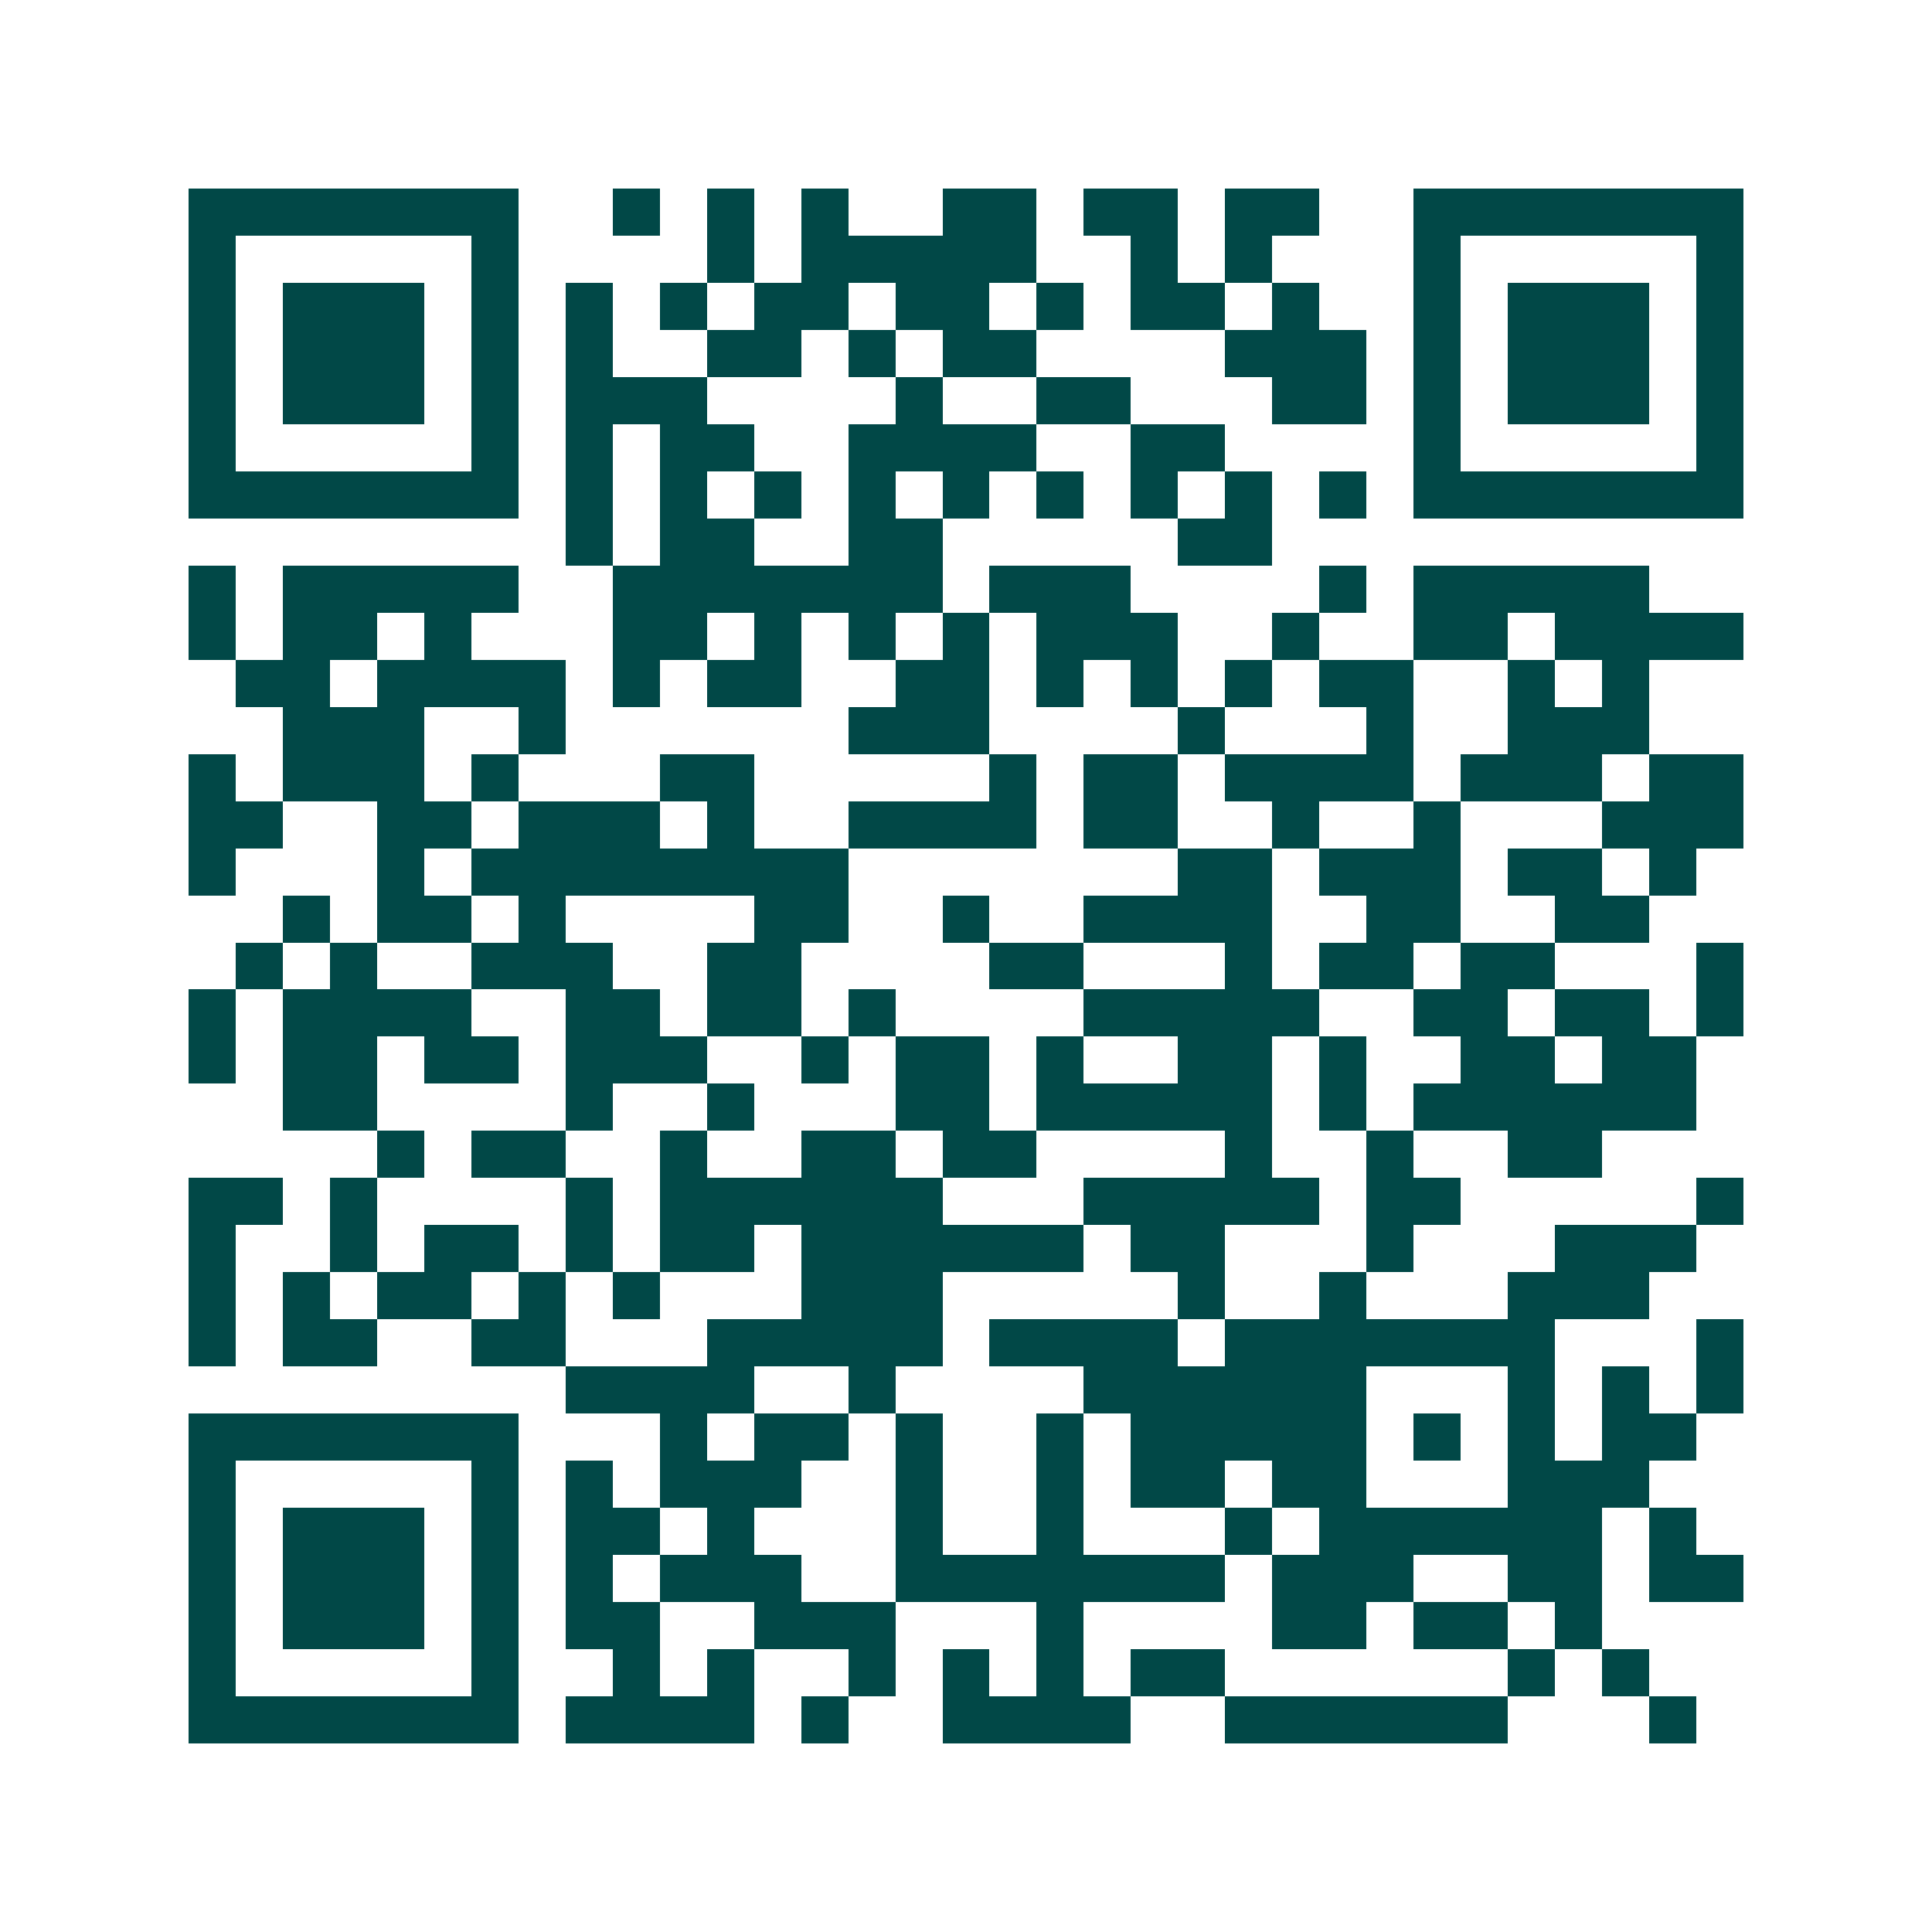 <svg xmlns="http://www.w3.org/2000/svg" width="200" height="200" viewBox="0 0 41 41" shape-rendering="crispEdges"><path fill="#ffffff" d="M0 0h41v41H0z"/><path stroke="#014847" d="M4 4.5h7m2 0h1m1 0h1m1 0h1m2 0h2m1 0h2m1 0h2m2 0h7M4 5.5h1m5 0h1m4 0h1m1 0h5m2 0h1m1 0h1m3 0h1m5 0h1M4 6.5h1m1 0h3m1 0h1m1 0h1m1 0h1m1 0h2m1 0h2m1 0h1m1 0h2m1 0h1m2 0h1m1 0h3m1 0h1M4 7.5h1m1 0h3m1 0h1m1 0h1m2 0h2m1 0h1m1 0h2m4 0h3m1 0h1m1 0h3m1 0h1M4 8.5h1m1 0h3m1 0h1m1 0h3m4 0h1m2 0h2m3 0h2m1 0h1m1 0h3m1 0h1M4 9.5h1m5 0h1m1 0h1m1 0h2m2 0h4m2 0h2m4 0h1m5 0h1M4 10.5h7m1 0h1m1 0h1m1 0h1m1 0h1m1 0h1m1 0h1m1 0h1m1 0h1m1 0h1m1 0h7M12 11.5h1m1 0h2m2 0h2m5 0h2M4 12.5h1m1 0h5m2 0h7m1 0h3m4 0h1m1 0h5M4 13.5h1m1 0h2m1 0h1m3 0h2m1 0h1m1 0h1m1 0h1m1 0h3m2 0h1m2 0h2m1 0h4M5 14.5h2m1 0h4m1 0h1m1 0h2m2 0h2m1 0h1m1 0h1m1 0h1m1 0h2m2 0h1m1 0h1M6 15.5h3m2 0h1m6 0h3m4 0h1m3 0h1m2 0h3M4 16.5h1m1 0h3m1 0h1m3 0h2m5 0h1m1 0h2m1 0h4m1 0h3m1 0h2M4 17.5h2m2 0h2m1 0h3m1 0h1m2 0h4m1 0h2m2 0h1m2 0h1m3 0h3M4 18.5h1m3 0h1m1 0h8m7 0h2m1 0h3m1 0h2m1 0h1M6 19.5h1m1 0h2m1 0h1m4 0h2m2 0h1m2 0h4m2 0h2m2 0h2M5 20.5h1m1 0h1m2 0h3m2 0h2m4 0h2m3 0h1m1 0h2m1 0h2m3 0h1M4 21.5h1m1 0h4m2 0h2m1 0h2m1 0h1m4 0h5m2 0h2m1 0h2m1 0h1M4 22.5h1m1 0h2m1 0h2m1 0h3m2 0h1m1 0h2m1 0h1m2 0h2m1 0h1m2 0h2m1 0h2M6 23.5h2m4 0h1m2 0h1m3 0h2m1 0h5m1 0h1m1 0h6M8 24.5h1m1 0h2m2 0h1m2 0h2m1 0h2m4 0h1m2 0h1m2 0h2M4 25.5h2m1 0h1m4 0h1m1 0h6m3 0h5m1 0h2m5 0h1M4 26.5h1m2 0h1m1 0h2m1 0h1m1 0h2m1 0h6m1 0h2m3 0h1m3 0h3M4 27.5h1m1 0h1m1 0h2m1 0h1m1 0h1m3 0h3m5 0h1m2 0h1m3 0h3M4 28.5h1m1 0h2m2 0h2m3 0h5m1 0h4m1 0h7m3 0h1M12 29.5h4m2 0h1m4 0h6m3 0h1m1 0h1m1 0h1M4 30.5h7m3 0h1m1 0h2m1 0h1m2 0h1m1 0h5m1 0h1m1 0h1m1 0h2M4 31.5h1m5 0h1m1 0h1m1 0h3m2 0h1m2 0h1m1 0h2m1 0h2m3 0h3M4 32.5h1m1 0h3m1 0h1m1 0h2m1 0h1m3 0h1m2 0h1m3 0h1m1 0h6m1 0h1M4 33.5h1m1 0h3m1 0h1m1 0h1m1 0h3m2 0h7m1 0h3m2 0h2m1 0h2M4 34.5h1m1 0h3m1 0h1m1 0h2m2 0h3m3 0h1m4 0h2m1 0h2m1 0h1M4 35.5h1m5 0h1m2 0h1m1 0h1m2 0h1m1 0h1m1 0h1m1 0h2m6 0h1m1 0h1M4 36.5h7m1 0h4m1 0h1m2 0h4m2 0h6m3 0h1"/></svg>
